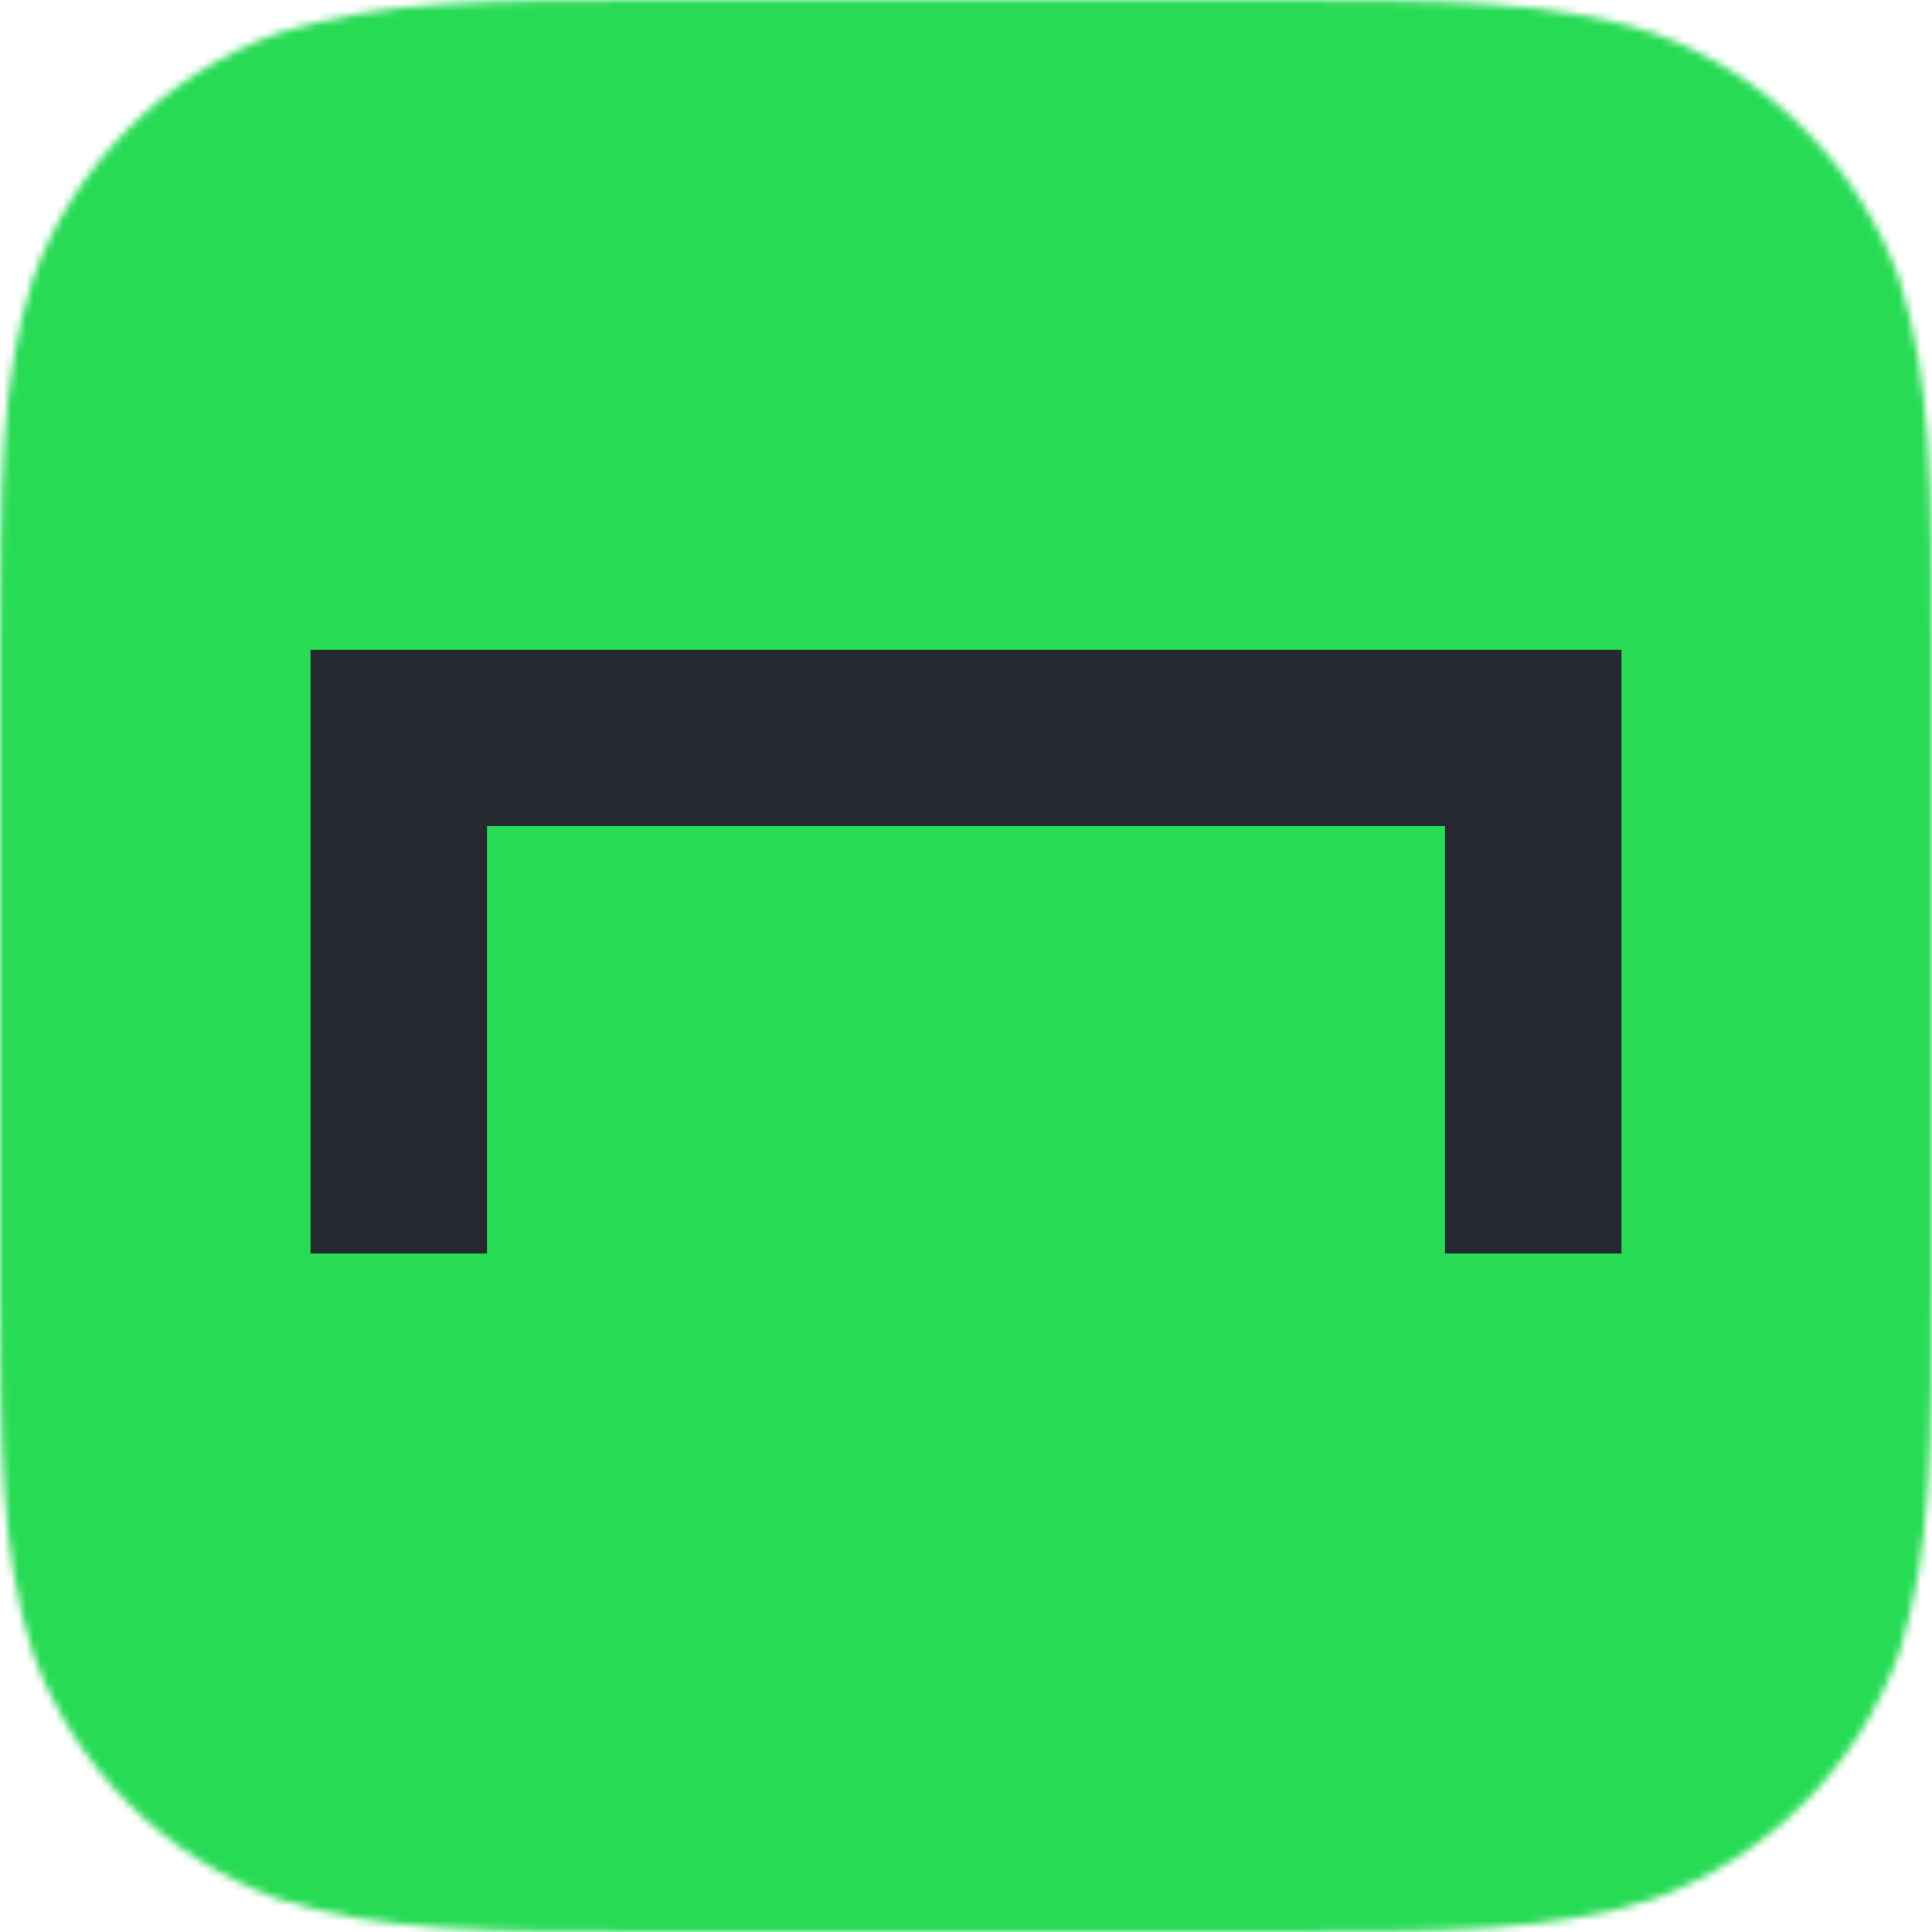 <?xml version="1.0" encoding="UTF-8"?> <svg xmlns="http://www.w3.org/2000/svg" width="260" height="260" viewBox="0 0 260 260" fill="none"><mask id="mask0_941_1876" style="mask-type:alpha" maskUnits="userSpaceOnUse" x="0" y="0" width="260" height="260"><path d="M169.353 0H90.647C64.545 0 51.495 0 37.447 4.442C22.107 10.025 10.025 22.107 4.442 37.447C0 51.495 0 64.547 0 90.647V169.353C0 195.455 0 208.503 4.442 222.554C10.025 237.894 22.107 249.975 37.447 255.556C51.495 260 64.545 260 90.647 260H169.353C195.455 260 208.503 260 222.553 255.556C237.893 249.975 249.975 237.894 255.558 222.554C260 208.503 260 195.455 260 169.353V90.647C260 64.547 260 51.495 255.558 37.447C249.975 22.107 237.893 10.025 222.553 4.442C208.503 0 195.455 0 169.353 0Z" fill="#C4C4C4"></path></mask><g mask="url(#mask0_941_1876)"><rect width="260" height="260" transform="translate(-0.001)" fill="#27DB55"></rect><path d="M41.785 87.441V168.691H65.535V111.177H194.464V168.691H218.214V87.441H41.785Z" fill="#24282F"></path></g></svg> 